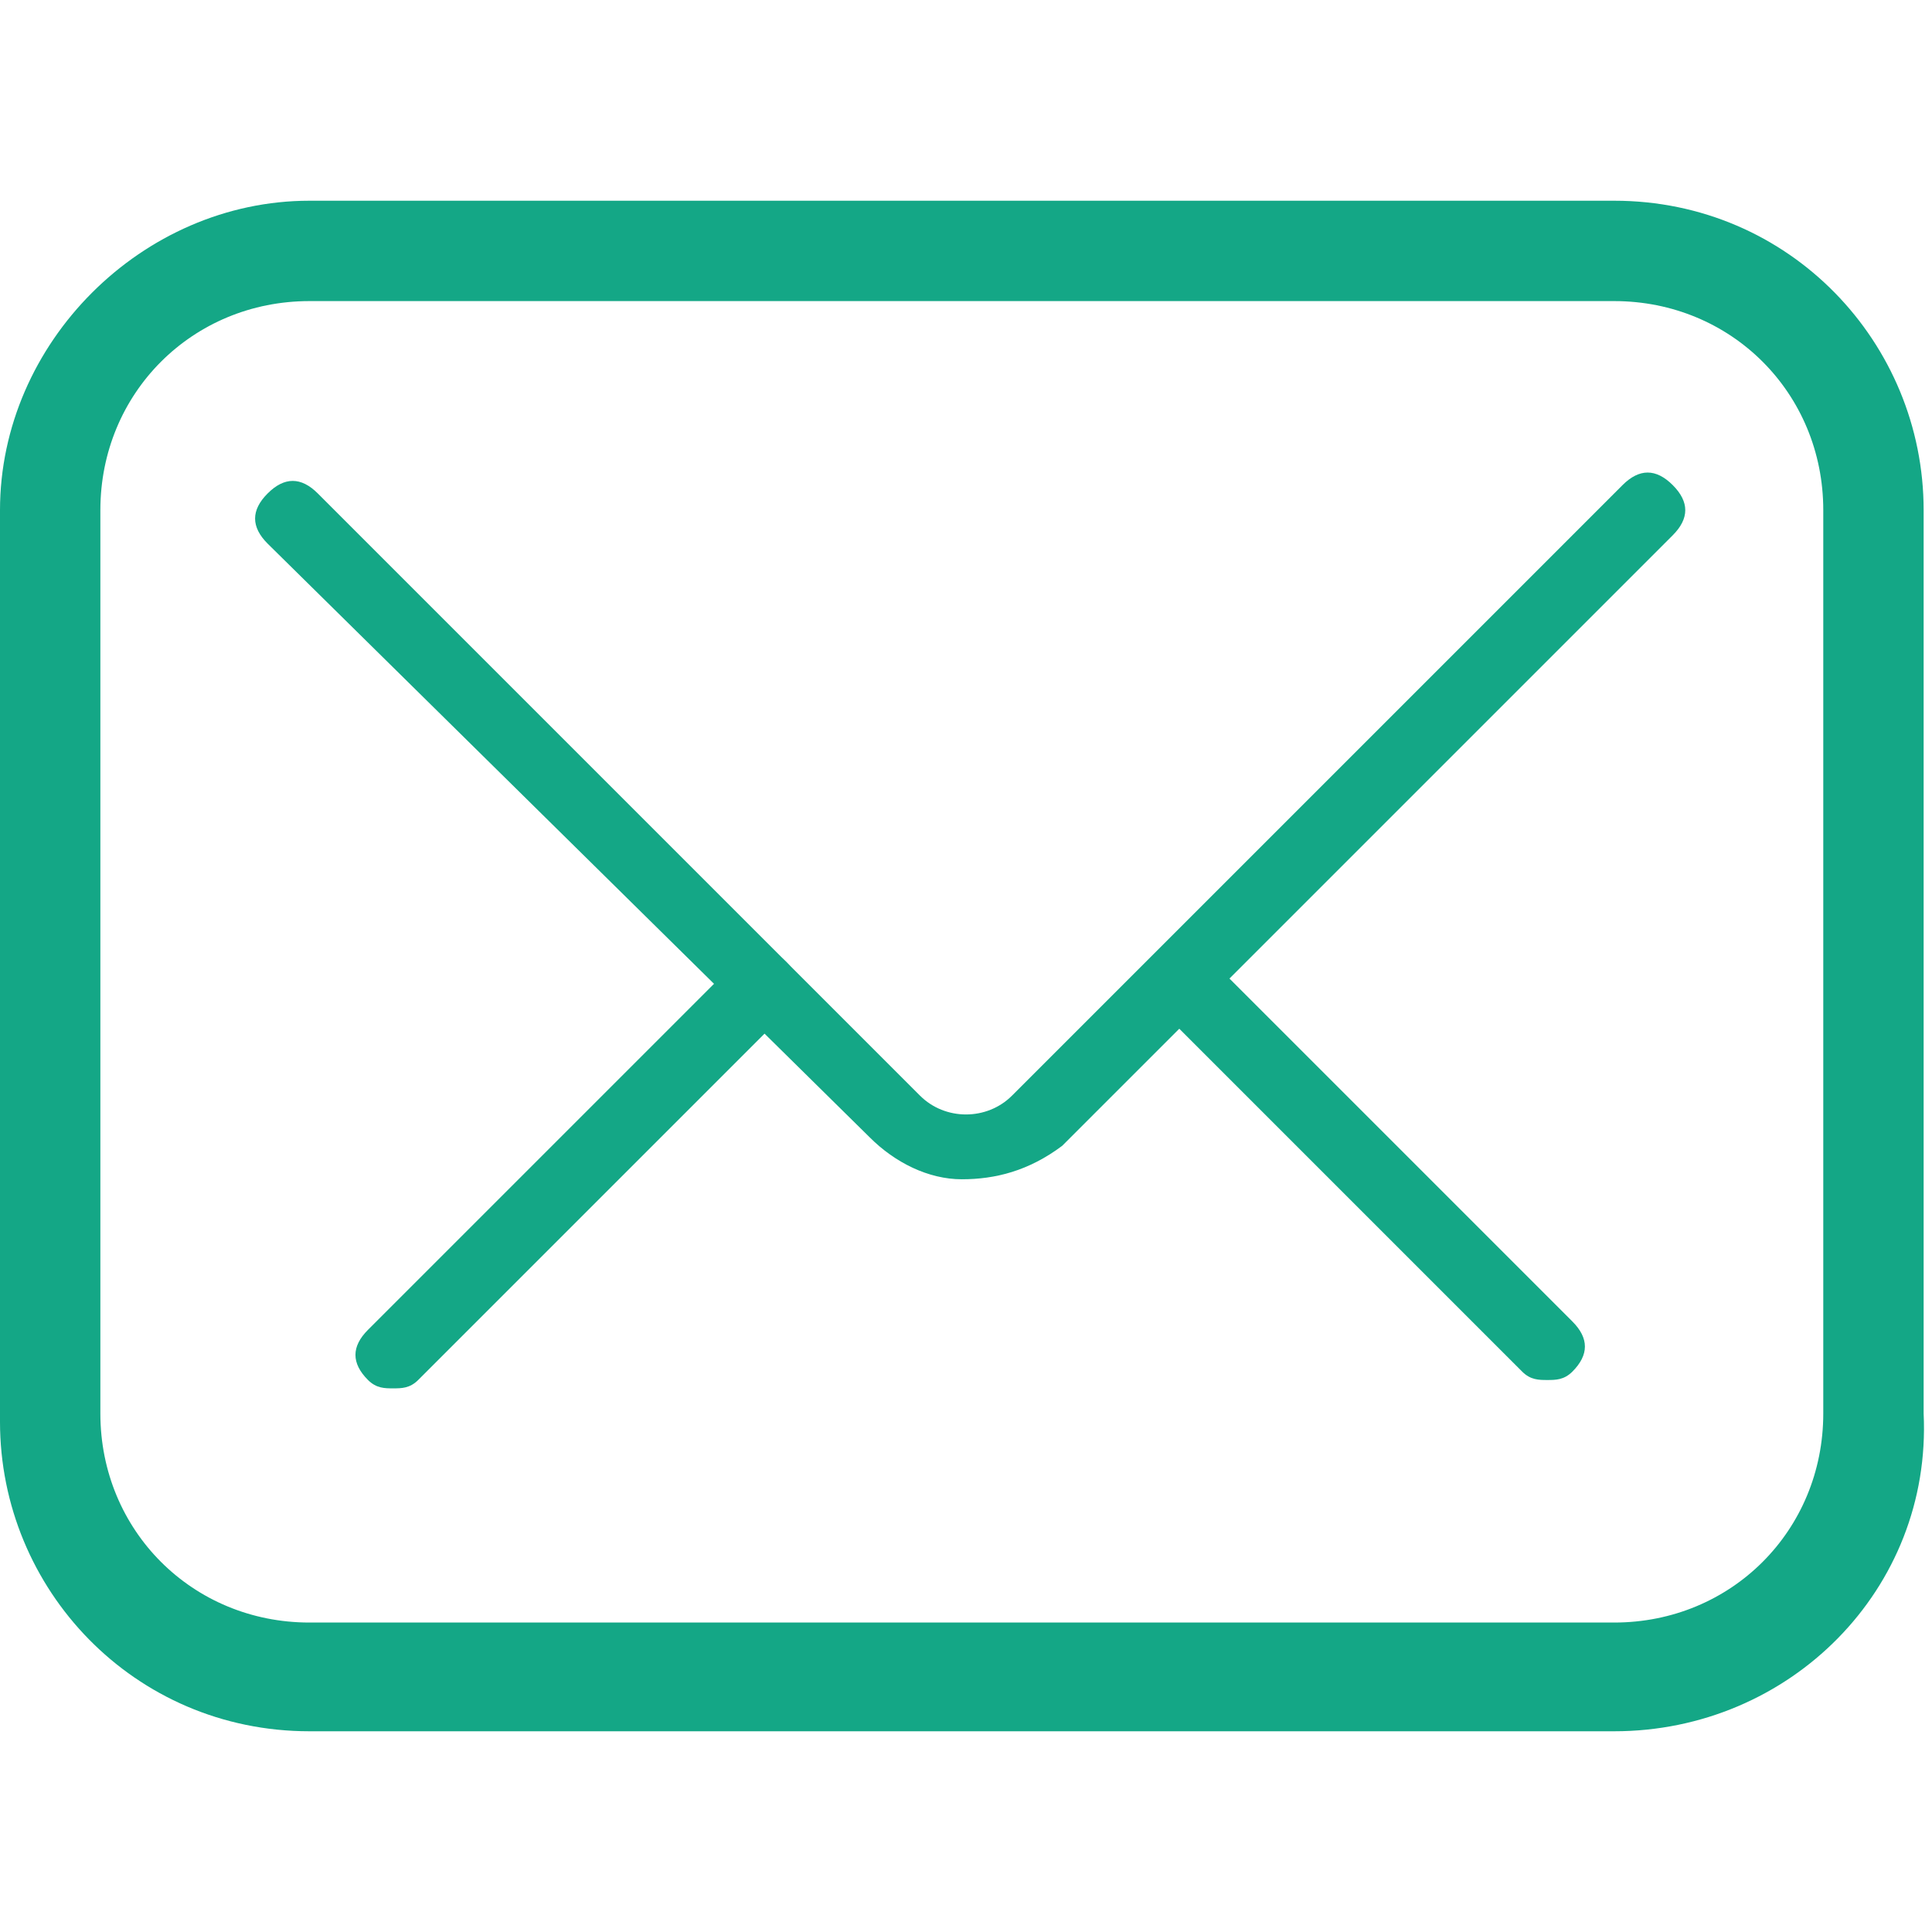 <?xml version="1.0" encoding="utf-8"?>
<!-- Generator: Adobe Illustrator 25.4.1, SVG Export Plug-In . SVG Version: 6.00 Build 0)  -->
<svg version="1.1" id="レイヤー_1" xmlns="http://www.w3.org/2000/svg" xmlns:xlink="http://www.w3.org/1999/xlink" x="0px"
	 y="0px" viewBox="0 0 23.1 23.1" style="enable-background:new 0 0 23.1 23.1;" xml:space="preserve">
<style type="text/css">
	.st0{fill:#14A786;}
</style>
<path class="st0" d="M19.3,20.7H3.7C1.6,20.7,0,19,0,17V6.1c0-2,1.7-3.7,3.7-3.7h15.6c2.1,0,3.7,1.7,3.7,3.7v10.8
	C23.1,19,21.4,20.7,19.3,20.7z M3.7,3.6c-1.4,0-2.5,1.1-2.5,2.5v10.8c0,1.4,1.1,2.5,2.5,2.5h15.6c1.4,0,2.5-1.1,2.5-2.5V6.1
	c0-1.4-1.1-2.5-2.5-2.5H3.7z"/>
<path class="st0" d="M11.5,14.1c-0.4,0-0.8-0.2-1.1-0.5L3.2,6.5C3,6.3,3,6.1,3.2,5.9s0.4-0.2,0.6,0l7.2,7.2c0.3,0.3,0.8,0.3,1.1,0
	l7.3-7.3c0.2-0.2,0.4-0.2,0.6,0c0.2,0.2,0.2,0.4,0,0.6l-7.3,7.3C12.3,14,11.9,14.1,11.5,14.1z"/>
<path class="st0" d="M4.7,16.6c-0.1,0-0.2,0-0.3-0.1c-0.2-0.2-0.2-0.4,0-0.6l4.4-4.4c0.2-0.2,0.4-0.2,0.6,0s0.2,0.4,0,0.6L5,16.5
	C4.9,16.6,4.8,16.6,4.7,16.6z"/>
<path class="st0" d="M18.5,16.5c-0.1,0-0.2,0-0.3-0.1L14,12.2c-0.2-0.2-0.2-0.4,0-0.6s0.4-0.2,0.6,0l4.2,4.2c0.2,0.2,0.2,0.4,0,0.6
	C18.7,16.5,18.6,16.5,18.5,16.5z"/>
</svg>
